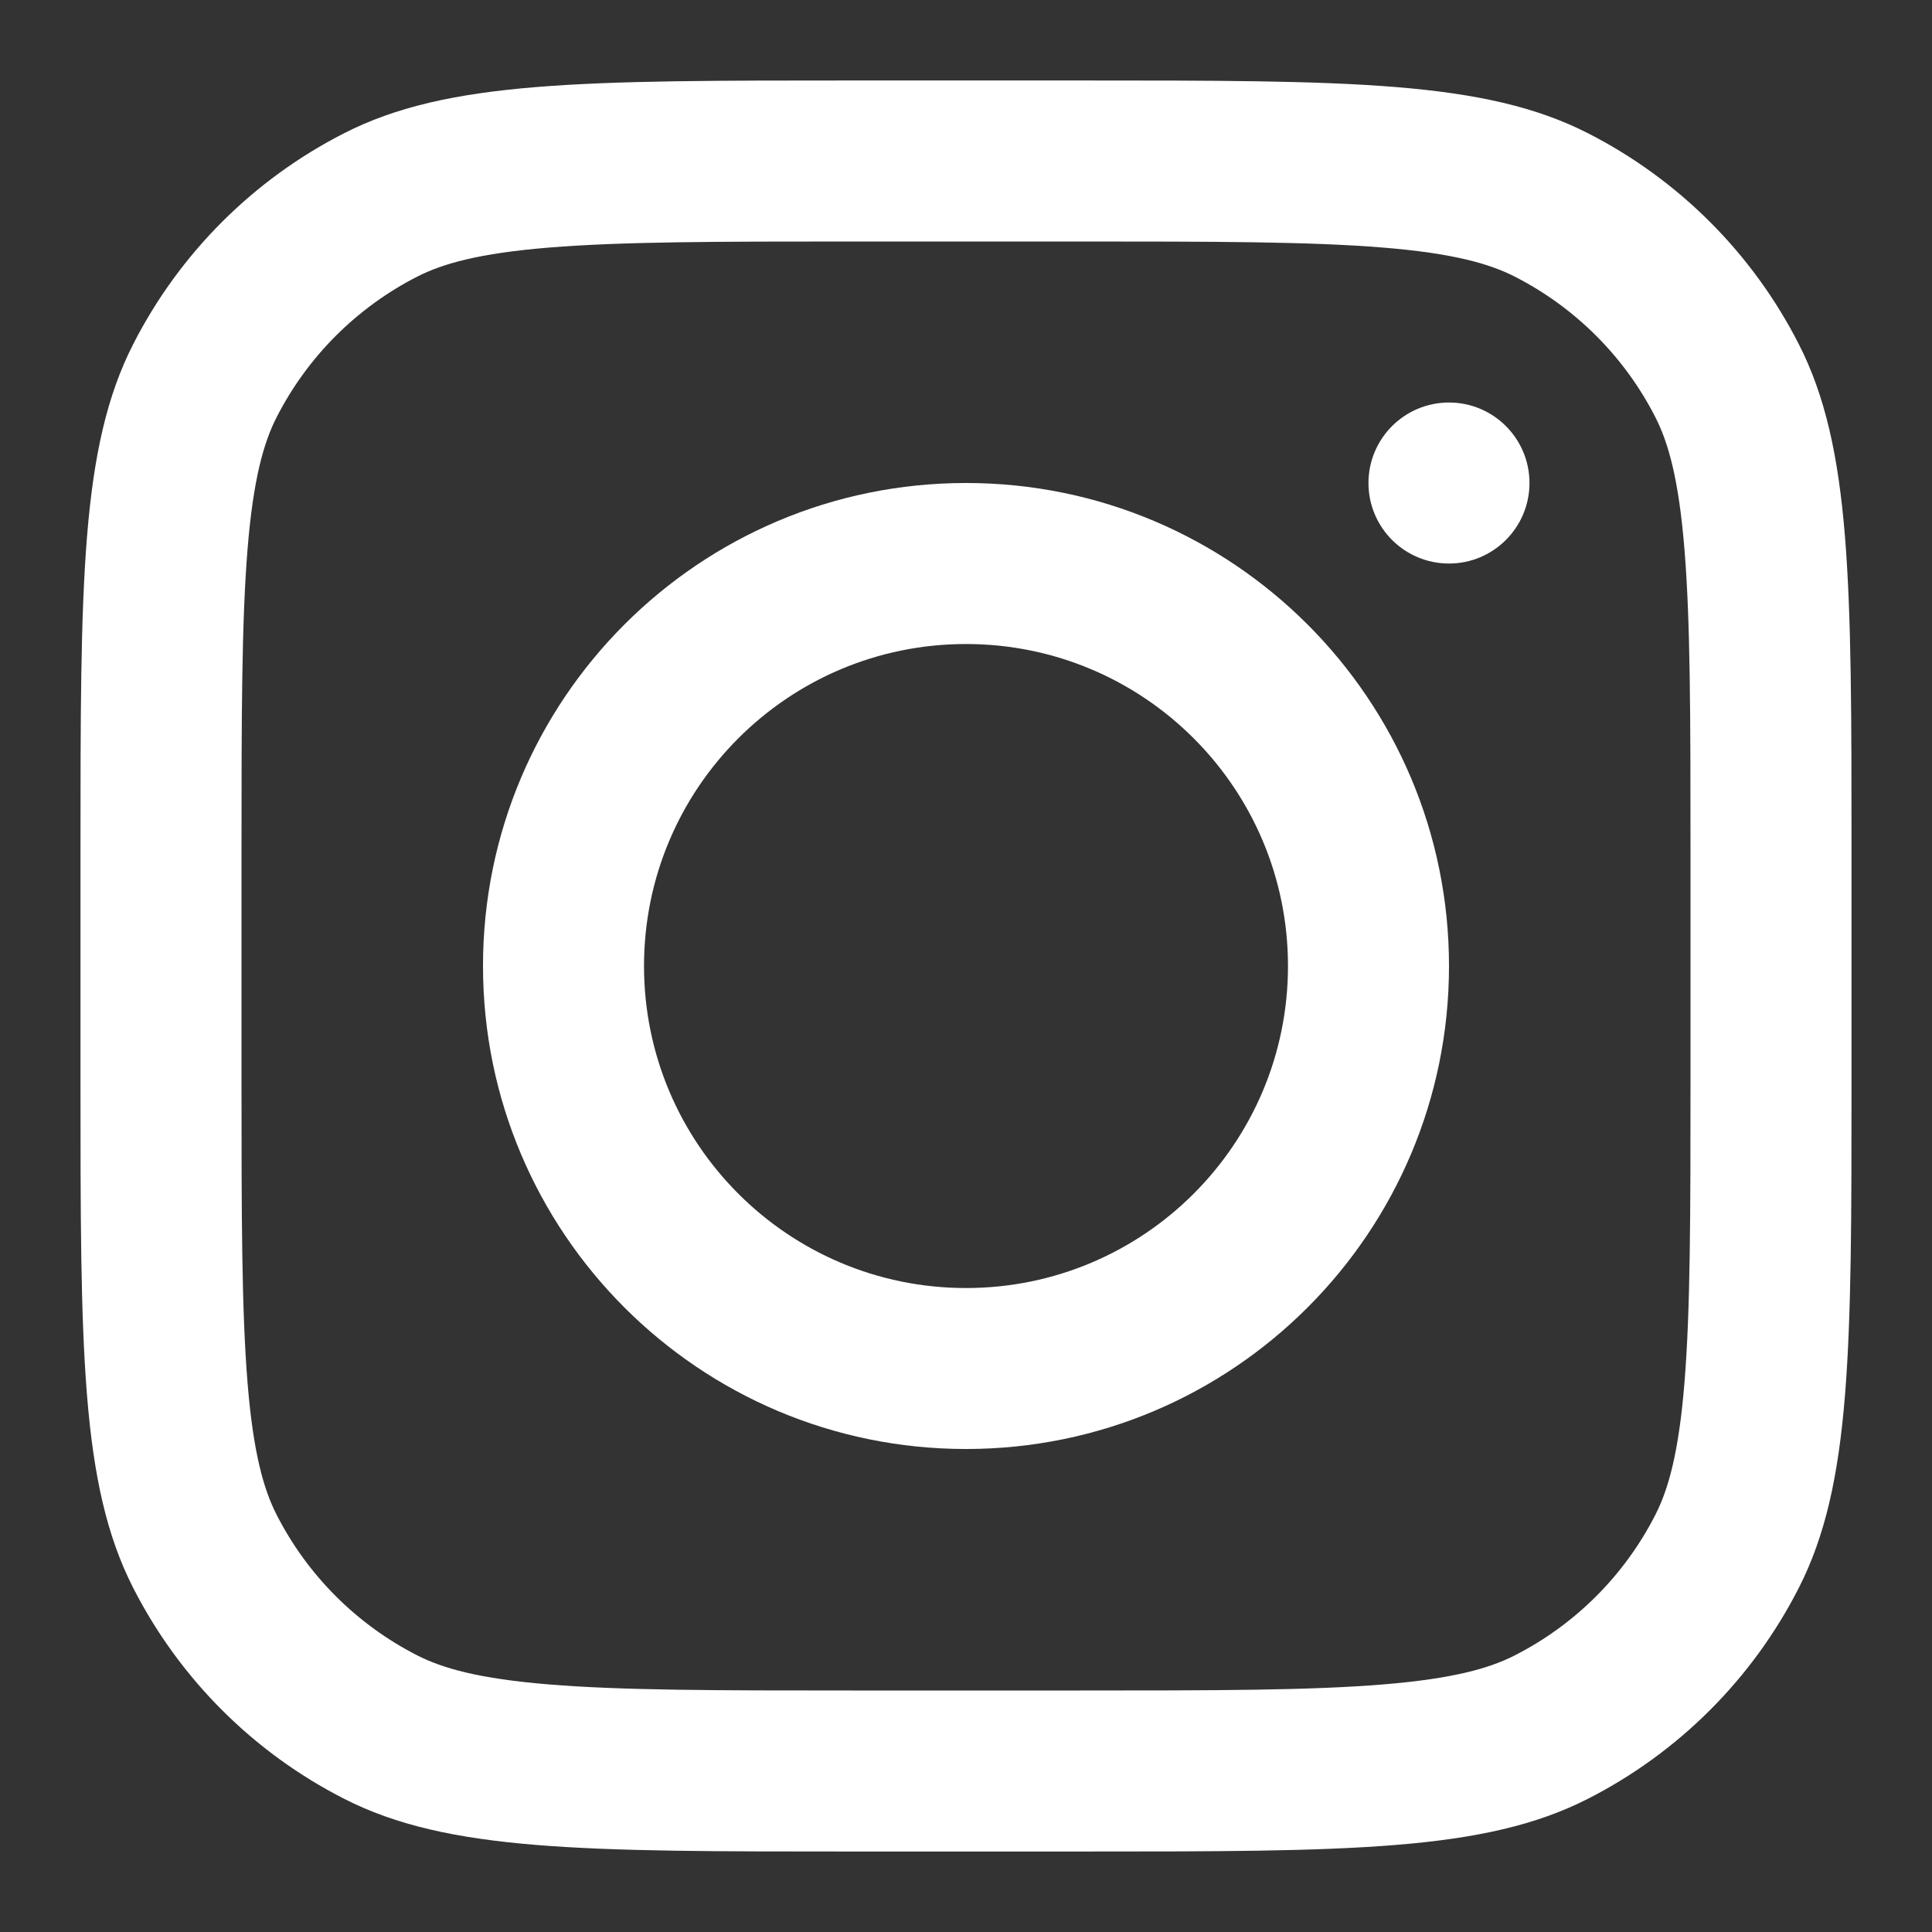 <svg width="38" height="38" viewBox="0 0 38 38" fill="none" xmlns="http://www.w3.org/2000/svg">
<rect x="0" y="0" width="38" height="38" fill="#333333" stroke="none"/>
<g id="instagram-svgrepo-com 1">
<path id="Vector" fill-rule="evenodd" clip-rule="evenodd" d="M19 28.5C24.247 28.5 28.5 24.247 28.5 19C28.5 13.753 24.247 9.5 19 9.5C13.753 9.5 9.5 13.753 9.5 19C9.5 24.247 13.753 28.5 19 28.5ZM19 25.334C22.498 25.334 25.333 22.498 25.333 19C25.333 15.502 22.498 12.667 19 12.667C15.502 12.667 12.667 15.502 12.667 19C12.667 22.498 15.502 25.334 19 25.334Z" fill="white"/>
<path id="Vector_2" d="M28.5 7.917C27.625 7.917 26.916 8.626 26.916 9.5C26.916 10.375 27.625 11.084 28.5 11.084C29.374 11.084 30.083 10.375 30.083 9.5C30.083 8.626 29.374 7.917 28.5 7.917Z" fill="white"/>
<path id="Vector_3" fill-rule="evenodd" clip-rule="evenodd" d="M2.619 6.771C1.583 8.803 1.583 11.463 1.583 16.783V21.217C1.583 26.537 1.583 29.198 2.619 31.23C3.53 33.017 4.983 34.471 6.771 35.381C8.803 36.417 11.463 36.417 16.784 36.417H21.217C26.537 36.417 29.198 36.417 31.23 35.381C33.017 34.471 34.471 33.017 35.381 31.23C36.417 29.198 36.417 26.537 36.417 21.217V16.783C36.417 11.463 36.417 8.803 35.381 6.771C34.471 4.983 33.017 3.53 31.23 2.619C29.198 1.583 26.537 1.583 21.217 1.583H16.784C11.463 1.583 8.803 1.583 6.771 2.619C4.983 3.53 3.53 4.983 2.619 6.771ZM21.217 4.75H16.784C14.071 4.75 12.227 4.753 10.802 4.869C9.413 4.982 8.703 5.188 8.208 5.44C7.017 6.048 6.048 7.016 5.44 8.208C5.188 8.703 4.982 9.413 4.869 10.802C4.753 12.227 4.75 14.071 4.75 16.783V21.217C4.75 23.929 4.753 25.773 4.869 27.198C4.982 28.587 5.188 29.297 5.44 29.792C6.048 30.984 7.017 31.953 8.208 32.56C8.703 32.812 9.413 33.018 10.802 33.131C12.227 33.248 14.071 33.25 16.784 33.25H21.217C23.929 33.25 25.773 33.248 27.198 33.131C28.587 33.018 29.297 32.812 29.792 32.56C30.984 31.953 31.953 30.984 32.56 29.792C32.812 29.297 33.018 28.587 33.131 27.198C33.248 25.773 33.25 23.929 33.25 21.217V16.783C33.25 14.071 33.248 12.227 33.131 10.802C33.018 9.413 32.812 8.703 32.56 8.208C31.953 7.016 30.984 6.048 29.792 5.44C29.297 5.188 28.587 4.982 27.198 4.869C25.773 4.753 23.929 4.75 21.217 4.75Z" fill="white"/>
</g>
</svg>
